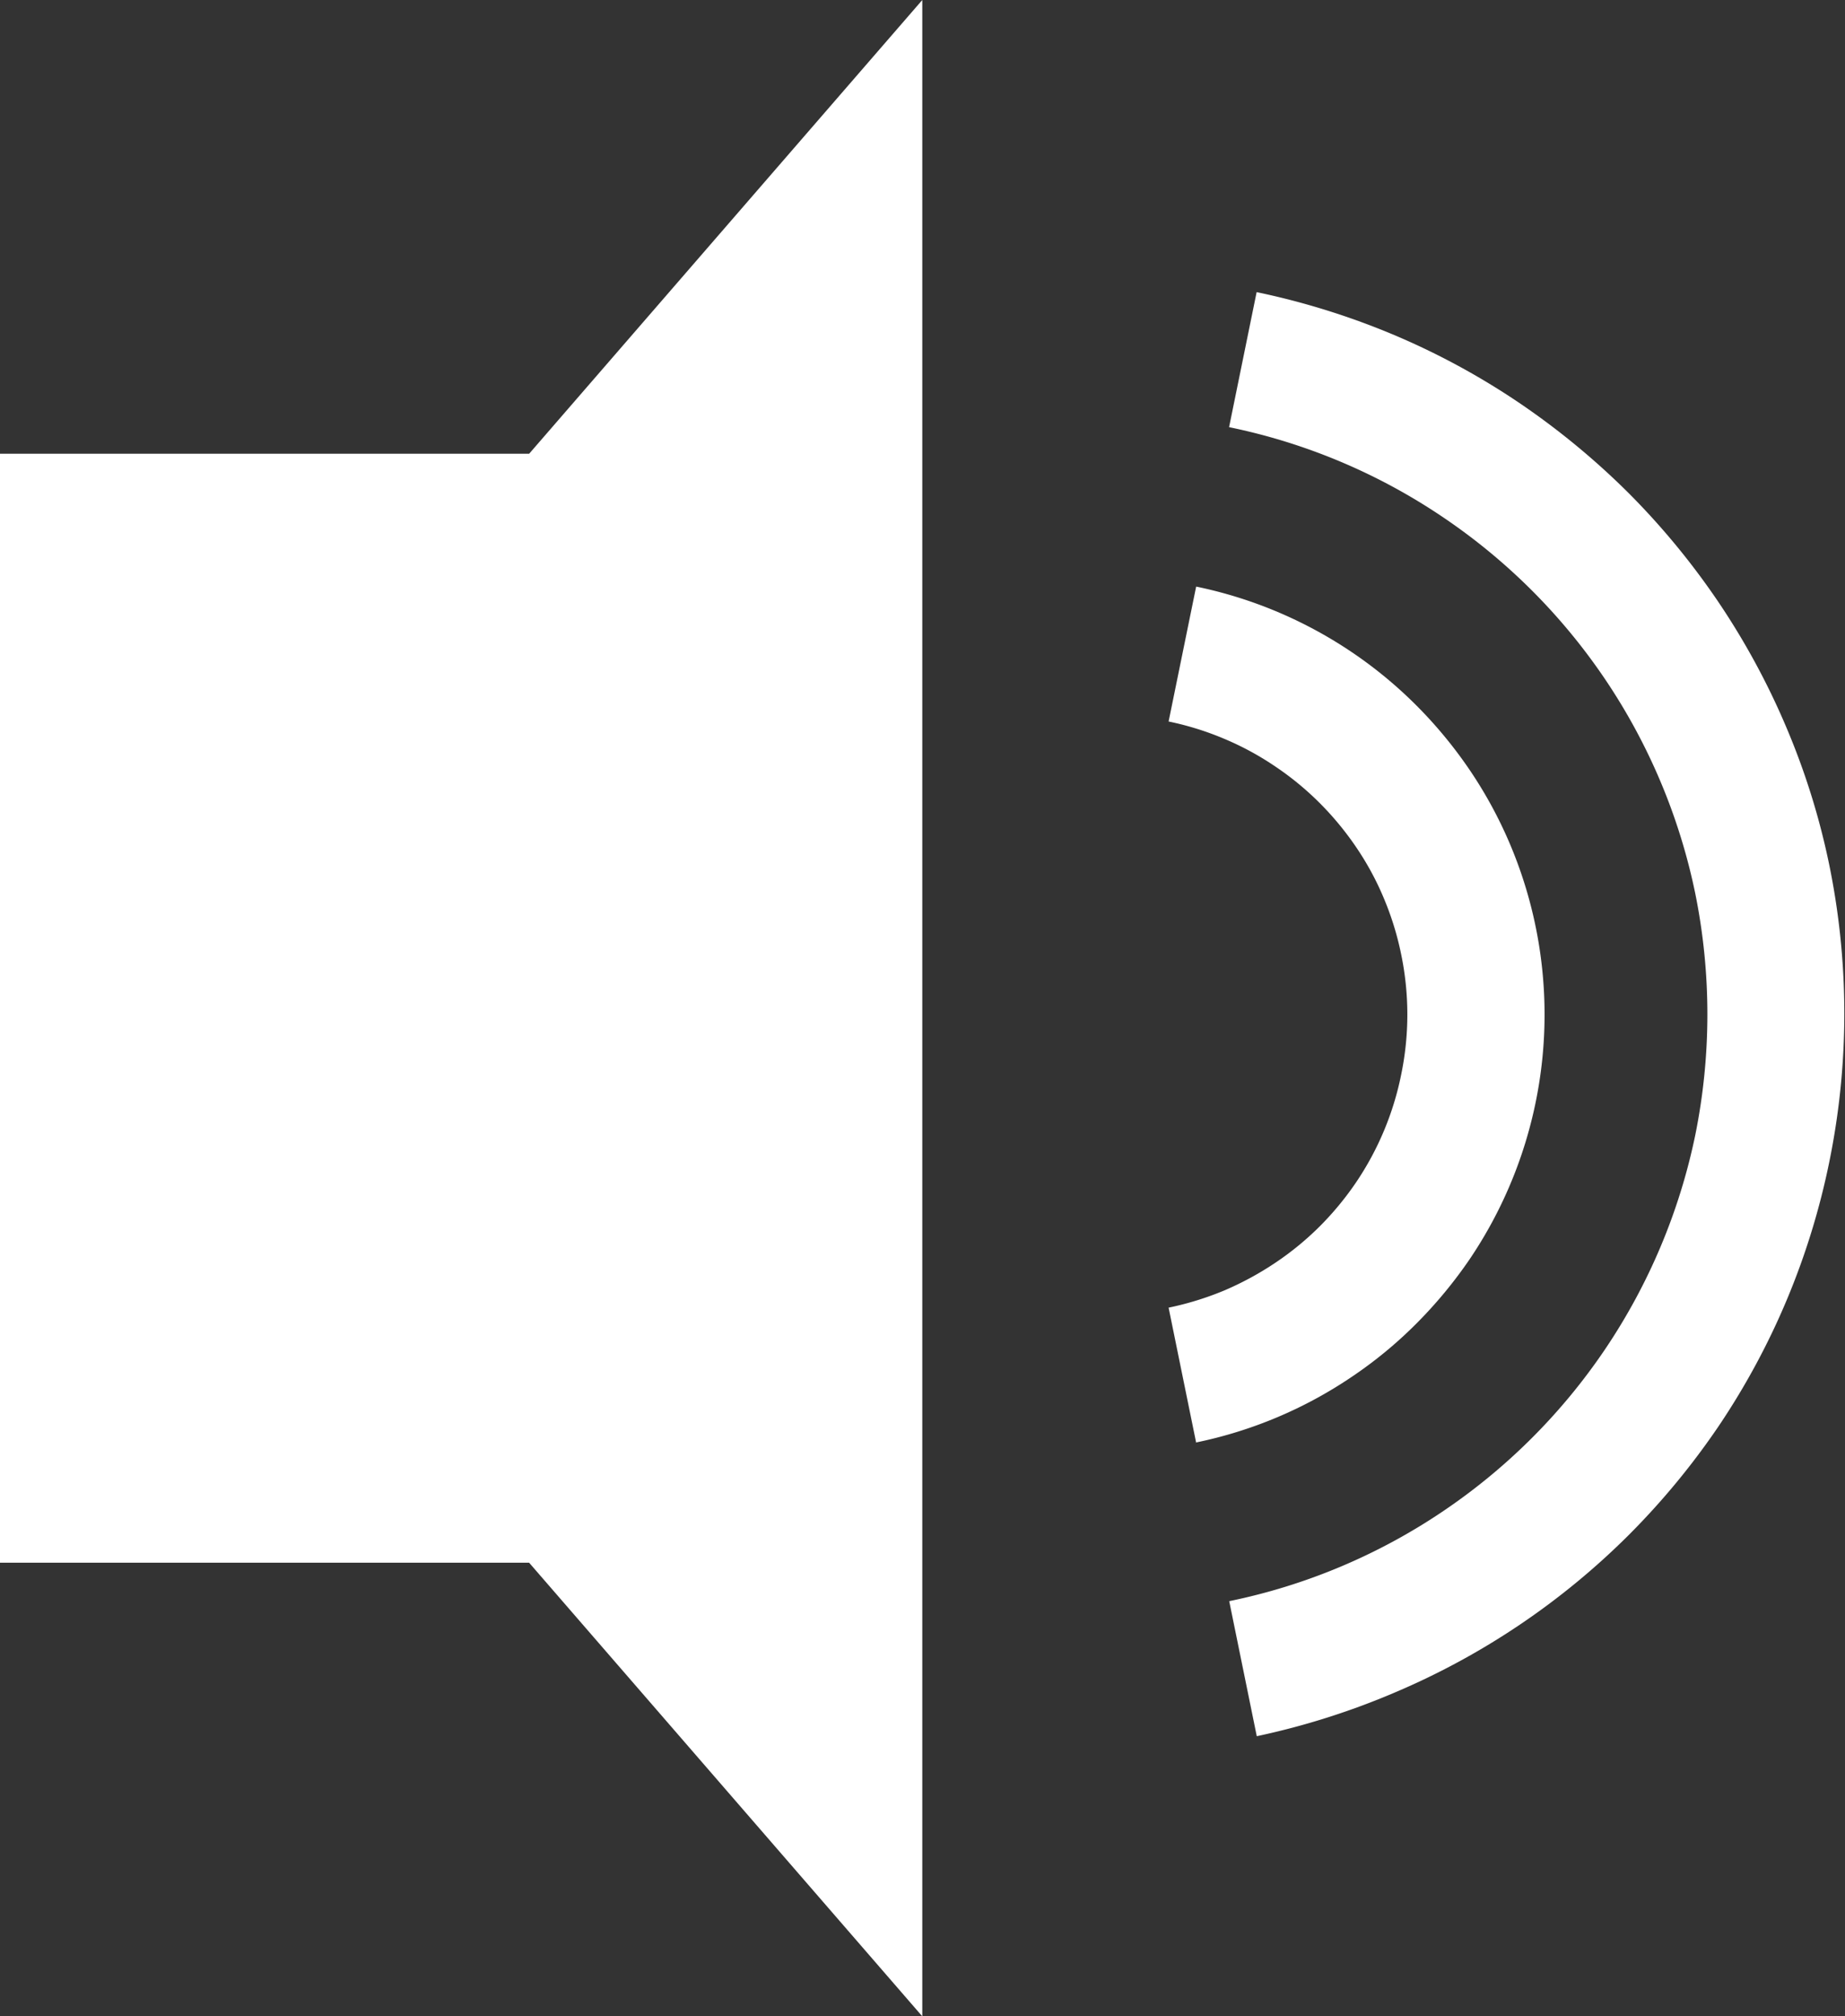<svg xmlns="http://www.w3.org/2000/svg" viewBox="0 0 133.93 146.33"><rect x="0" y="0" width="133.93" height="146.33" fill="#333333" stroke="none"/><defs><style>.cls-1,.cls-2{fill:#ffffff;}.cls-1{fill-rule:evenodd;}</style></defs><title>资源 6</title><g id="图层_2" data-name="图层 2"><g id="图层_1-2" data-name="图层 1"><polygon class="cls-1" points="38.41 113.41 0 113.41 0 32.93 38.41 32.93 66.95 0 66.95 146.33 38.41 113.41"/><path class="cls-2" d="M91.23,126l-2-9.8a43.25,43.25,0,0,0,15.54-6.54,43.6,43.6,0,0,0,11.75-11.75,43.58,43.58,0,0,0,6.54-15.53,44.14,44.14,0,0,0,0-17.54,43.52,43.52,0,0,0-6.54-15.54,43.6,43.6,0,0,0-11.75-11.75A43.25,43.25,0,0,0,89.22,31l2-9.8a54.31,54.31,0,0,1,10,3.12,53.14,53.14,0,0,1,9.08,4.93,55,55,0,0,1,7.92,6.53,54.29,54.29,0,0,1,6.52,7.91,53.61,53.61,0,0,1,4.93,9.09,52.7,52.7,0,0,1,3.12,10,53.75,53.75,0,0,1,0,21.54,53.38,53.38,0,0,1-8,19.13,54.29,54.29,0,0,1-6.52,7.91,53.7,53.7,0,0,1-17,11.46A54.31,54.31,0,0,1,91.23,126Z"/><path class="cls-2" d="M86.83,104.7l-2-9.8a22.29,22.29,0,0,0,4.07-1.26,22.59,22.59,0,0,0,3.68-2A21.57,21.57,0,0,0,95.8,89a22.05,22.05,0,0,0,2.65-3.21A21.56,21.56,0,0,0,101.71,78a21.49,21.49,0,0,0,0-8.75,21.54,21.54,0,0,0-1.26-4.07,20.89,20.89,0,0,0-2-3.69,22.05,22.05,0,0,0-2.65-3.21,21.51,21.51,0,0,0-3.22-2.65,21.17,21.17,0,0,0-3.68-2,21.57,21.57,0,0,0-4.07-1.27l2-9.79a31.64,31.64,0,0,1,16,8.64,32.27,32.27,0,0,1,3.87,4.69,31.44,31.44,0,0,1,2.92,5.38,31.72,31.72,0,0,1-2.92,30.08,32.73,32.73,0,0,1-3.87,4.68,31,31,0,0,1-4.69,3.87,31.47,31.47,0,0,1-11.35,4.78Z"/></g></g></svg>